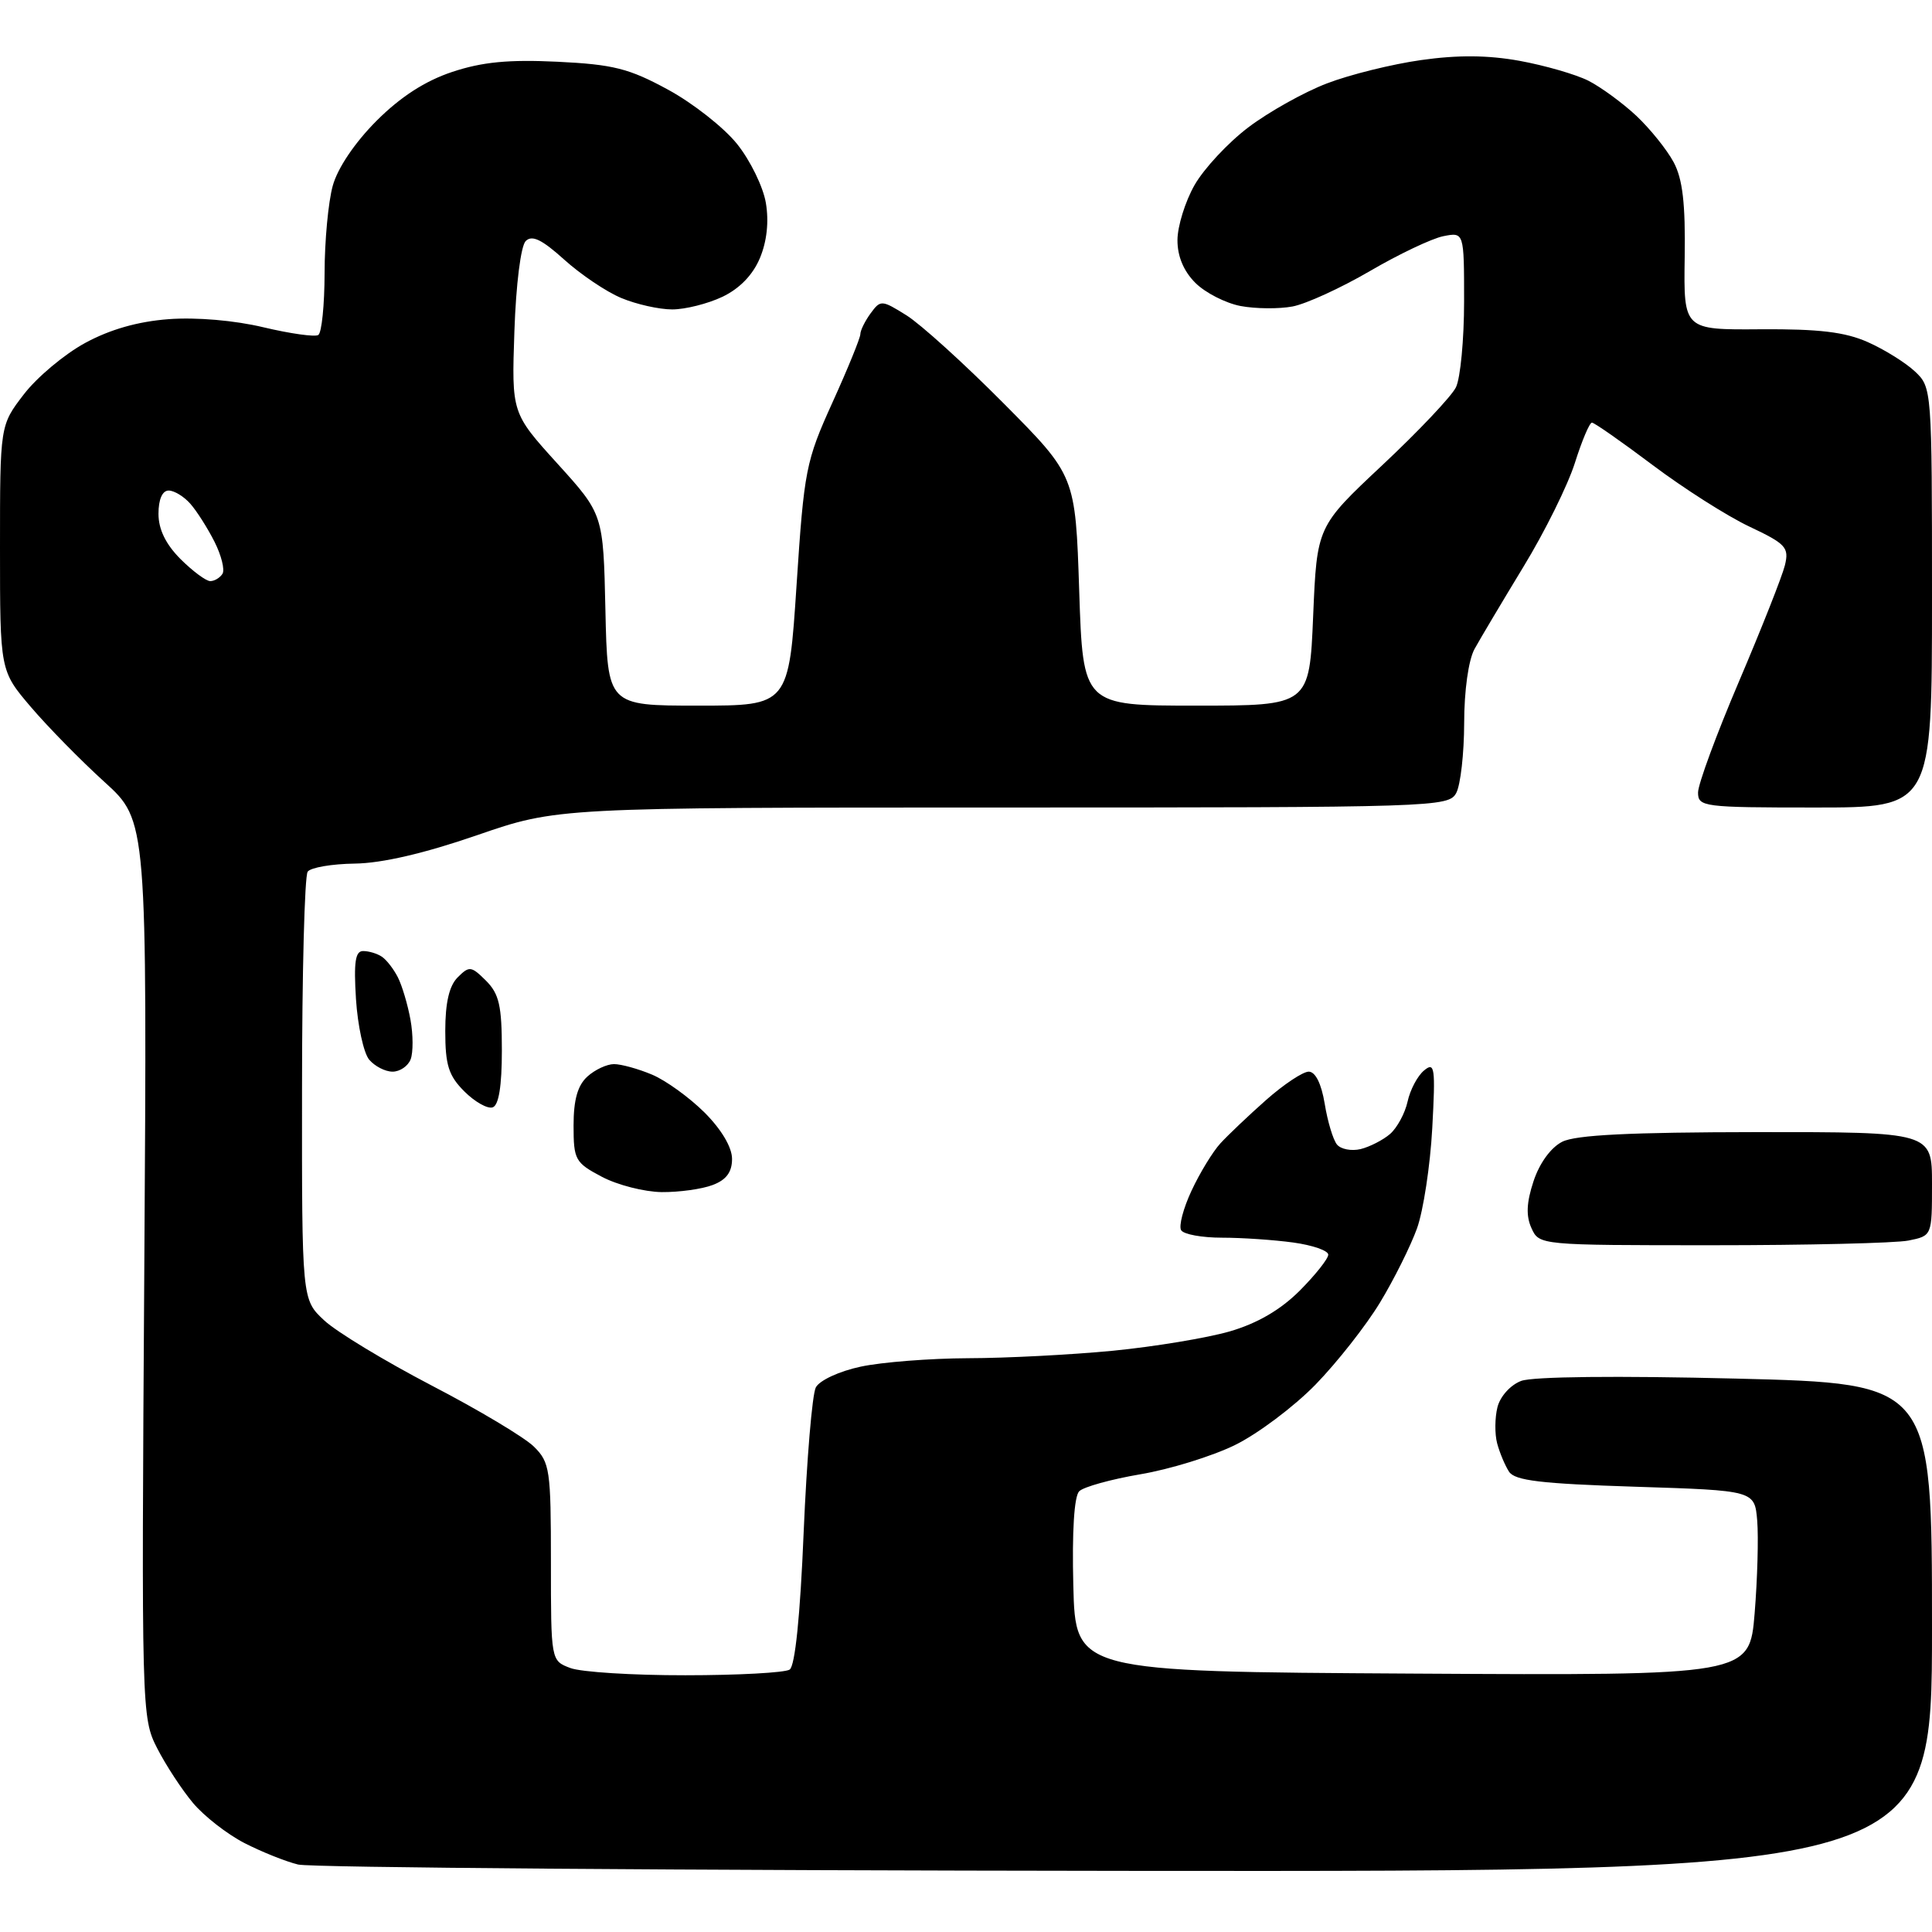 <?xml version="1.0" encoding="UTF-8" standalone="no"?>
<svg 
  version="1.1" 
  xmlns="http://www.w3.org/2000/svg" 
  xmlns:xlink="http://www.w3.org/1999/xlink" 
  xmlns:svg="http://www.w3.org/2000/svg"
  xmlns:rdf="http://www.w3.org/1999/02/22-rdf-syntax-ns#"
  xmlns:cc="http://creativecommons.org/ns#"
  xmlns:dc="http://purl.org/dc/elements/1.1/"
  viewBox="0 0 256 256"
  width="256"
  height="256"
>
<style>svg {background-color: white; }</style>"
<path stroke="none" fill="black" fill-rule="evenodd" d="M149.25,247.90C90.54,247.84 41.15,247.47 39.50,247.06C37.85,246.66 34.64,245.37 32.38,244.21C30.11,243.04 27.05,240.66 25.58,238.91C24.11,237.16 21.97,233.89 20.82,231.64C18.76,227.60 18.74,226.79 19.12,168.15C19.50,108.75 19.50,108.75 13.85,103.62C10.75,100.81 6.36,96.34 4.10,93.69C0.00,88.88 0.00,88.88 0.00,72.62C0.00,56.36 0.00,56.36 3.16,52.25C4.89,49.99 8.55,46.93 11.27,45.45C14.58,43.65 18.26,42.60 22.36,42.29C26.03,42.02 31.08,42.45 34.92,43.37C38.46,44.21 41.72,44.67 42.17,44.39C42.63,44.11 43.00,40.42 43.01,36.19C43.01,31.96 43.50,26.75 44.09,24.62C44.74,22.26 47.02,18.89 49.89,16.01C53.08,12.82 56.34,10.72 59.92,9.53C63.89,8.21 67.39,7.87 73.86,8.18C81.27,8.54 83.35,9.07 88.50,11.87C91.80,13.66 95.92,16.90 97.66,19.07C99.40,21.23 101.12,24.75 101.48,26.88C101.90,29.37 101.62,31.98 100.69,34.20C99.76,36.43 97.99,38.25 95.72,39.33C93.78,40.25 90.79,41.00 89.07,41.00C87.34,41.00 84.31,40.32 82.33,39.49C80.35,38.67 76.94,36.37 74.76,34.40C71.81,31.74 70.50,31.10 69.66,31.94C69.01,32.59 68.37,37.69 68.16,43.90C67.79,54.73 67.79,54.73 73.86,61.43C79.94,68.14 79.94,68.14 80.22,80.82C80.50,93.50 80.50,93.50 92.50,93.50C104.50,93.50 104.50,93.50 105.55,77.50C106.55,62.26 106.78,61.11 110.30,53.34C112.34,48.85 114.00,44.77 114.00,44.28C114.00,43.79 114.61,42.55 115.36,41.52C116.68,39.72 116.82,39.73 120.11,41.78C121.97,42.94 127.78,48.20 133.00,53.46C142.50,63.03 142.50,63.03 143.00,78.27C143.50,93.50 143.50,93.50 158.50,93.50C173.50,93.50 173.50,93.50 174.00,81.63C174.50,69.76 174.50,69.76 183.17,61.63C187.94,57.16 192.33,52.52 192.92,51.32C193.51,50.11 194.00,45.00 194.00,39.94C194.00,30.75 194.00,30.75 191.23,31.30C189.71,31.61 185.33,33.69 181.50,35.93C177.67,38.16 173.07,40.27 171.27,40.61C169.47,40.95 166.37,40.92 164.39,40.55C162.40,40.17 159.70,38.79 158.39,37.48C156.83,35.92 156.01,33.95 156.02,31.80C156.03,29.98 157.04,26.71 158.28,24.53C159.52,22.35 162.74,18.89 165.43,16.86C168.13,14.82 172.81,12.20 175.83,11.05C178.84,9.89 184.46,8.50 188.30,7.96C193.15,7.27 197.16,7.30 201.35,8.06C204.69,8.67 208.78,9.85 210.46,10.69C212.13,11.54 215.00,13.64 216.84,15.36C218.67,17.09 220.89,19.85 221.77,21.50C222.96,23.72 223.34,27.00 223.23,34.11C223.09,43.71 223.09,43.71 233.29,43.63C241.02,43.58 244.47,43.99 247.49,45.33C249.68,46.30 252.49,48.05 253.74,49.22C255.98,51.33 256.00,51.56 256.00,79.17C256.00,107.00 256.00,107.00 240.50,107.00C225.69,107.00 225.00,106.91 225.00,105.01C225.00,103.91 227.45,97.27 230.44,90.26C233.43,83.24 236.16,76.33 236.51,74.90C237.08,72.54 236.66,72.07 231.79,69.77C228.85,68.38 223.09,64.71 218.98,61.62C214.87,58.53 211.25,56.00 210.94,56.00C210.62,56.00 209.61,58.40 208.68,61.34C207.75,64.28 204.69,70.47 201.87,75.09C199.06,79.72 196.14,84.62 195.38,86.00C194.58,87.47 194.01,91.52 194.01,95.82C194.00,99.84 193.53,104.00 192.96,105.07C191.96,106.94 190.24,107.00 132.88,107.00C73.84,107.00 73.84,107.00 63.18,110.68C56.22,113.08 50.62,114.38 47.02,114.43C43.98,114.47 41.17,114.95 40.77,115.50C40.36,116.05 40.02,129.03 40.02,144.35C40.00,172.20 40.00,172.20 42.95,174.95C44.57,176.47 50.99,180.35 57.20,183.59C63.42,186.82 69.51,190.46 70.75,191.69C72.86,193.77 73.00,194.75 73.00,206.98C73.00,220.05 73.00,220.05 75.57,221.02C76.98,221.56 83.84,221.99 90.82,221.98C97.79,221.98 104.01,221.64 104.63,221.23C105.35,220.77 106.03,214.16 106.49,203.00C106.90,193.38 107.62,184.75 108.10,183.84C108.59,182.91 111.21,181.69 114.04,181.09C116.82,180.49 123.24,179.99 128.30,179.97C133.36,179.96 141.99,179.51 147.48,178.98C152.97,178.44 159.92,177.29 162.94,176.42C166.61,175.35 169.66,173.57 172.21,171.03C174.29,168.94 176.00,166.79 176.00,166.25C176.00,165.71 173.91,164.99 171.36,164.64C168.81,164.29 164.56,164.00 161.92,164.00C159.28,164.00 156.84,163.56 156.51,163.01C156.17,162.47 156.79,160.11 157.89,157.76C158.98,155.42 160.70,152.60 161.71,151.50C162.72,150.40 165.44,147.81 167.77,145.75C170.10,143.69 172.64,142.00 173.41,142.00C174.30,142.00 175.09,143.59 175.53,146.25C175.91,148.59 176.64,151.02 177.15,151.65C177.66,152.28 179.07,152.55 180.29,152.26C181.50,151.96 183.26,151.06 184.19,150.26C185.12,149.45 186.17,147.52 186.51,145.97C186.85,144.41 187.83,142.55 188.70,141.84C190.11,140.66 190.22,141.44 189.78,149.52C189.51,154.46 188.60,160.42 187.76,162.77C186.91,165.12 184.71,169.54 182.86,172.59C181.01,175.65 177.16,180.54 174.31,183.47C171.45,186.40 166.64,190.01 163.63,191.48C160.61,192.96 154.97,194.70 151.10,195.35C147.23,196.01 143.58,197.02 143.00,197.60C142.33,198.27 142.04,202.97 142.22,210.08C142.50,221.50 142.50,221.50 187.16,221.76C231.82,222.02 231.82,222.02 232.50,213.76C232.87,209.22 233.02,203.70 232.84,201.50C232.50,197.50 232.50,197.50 216.71,197.00C204.17,196.60 200.72,196.19 199.95,195.00C199.42,194.18 198.71,192.49 198.38,191.25C198.05,190.01 198.07,187.86 198.42,186.46C198.78,185.03 200.15,183.51 201.56,182.98C203.08,182.40 214.30,182.28 230.04,182.67C256.00,183.32 256.00,183.32 256.00,215.66C256.00,248.00 256.00,248.00 149.25,247.90zM226.85,165.00C204.04,165.00 203.95,164.99 202.93,162.74C202.19,161.12 202.26,159.36 203.20,156.52C203.99,154.12 205.49,152.06 207.00,151.29C208.80,150.38 216.03,150.03 232.75,150.01C256.00,150.00 256.00,150.00 256.00,156.88C256.00,163.75 256.00,163.75 252.88,164.38C251.16,164.72 239.45,165.00 226.85,165.00zM87.68,157.96C85.38,157.93 81.81,157.02 79.75,155.93C76.21,154.06 76.00,153.68 76.00,149.13C76.00,145.73 76.54,143.82 77.83,142.65C78.83,141.74 80.42,141.00 81.36,141.00C82.30,141.00 84.56,141.62 86.39,142.39C88.21,143.15 91.35,145.42 93.36,147.42C95.60,149.66 97.00,152.03 97.00,153.56C97.00,155.31 96.24,156.34 94.43,157.02C93.02,157.56 89.99,157.98 87.68,157.96zM65.28,146.73C64.61,146.96 62.92,146.01 61.53,144.62C59.44,142.53 59.00,141.14 59.00,136.62C59.00,132.87 59.52,130.62 60.65,129.50C62.18,127.97 62.44,128.00 64.40,129.95C66.14,131.69 66.50,133.27 66.50,139.18C66.50,143.91 66.09,146.46 65.28,146.73zM52.02,142.00C51.04,142.00 49.65,141.28 48.91,140.40C48.18,139.51 47.40,135.91 47.17,132.40C46.86,127.45 47.08,126.00 48.13,126.02C48.89,126.02 50.00,126.36 50.60,126.77C51.21,127.17 52.16,128.40 52.72,129.50C53.28,130.60 54.03,133.13 54.39,135.12C54.75,137.10 54.76,139.47 54.41,140.37C54.07,141.26 52.99,142.00 52.02,142.00zM27.86,77.00C28.42,77.00 29.15,76.56 29.48,76.03C29.81,75.50 29.33,73.58 28.42,71.78C27.51,69.98 26.07,67.71 25.22,66.75C24.38,65.79 23.08,65.00 22.35,65.00C21.51,65.00 21.00,66.17 21.00,68.08C21.00,70.14 21.96,72.11 23.92,74.08C25.53,75.68 27.30,77.00 27.86,77.00z" />

</svg>